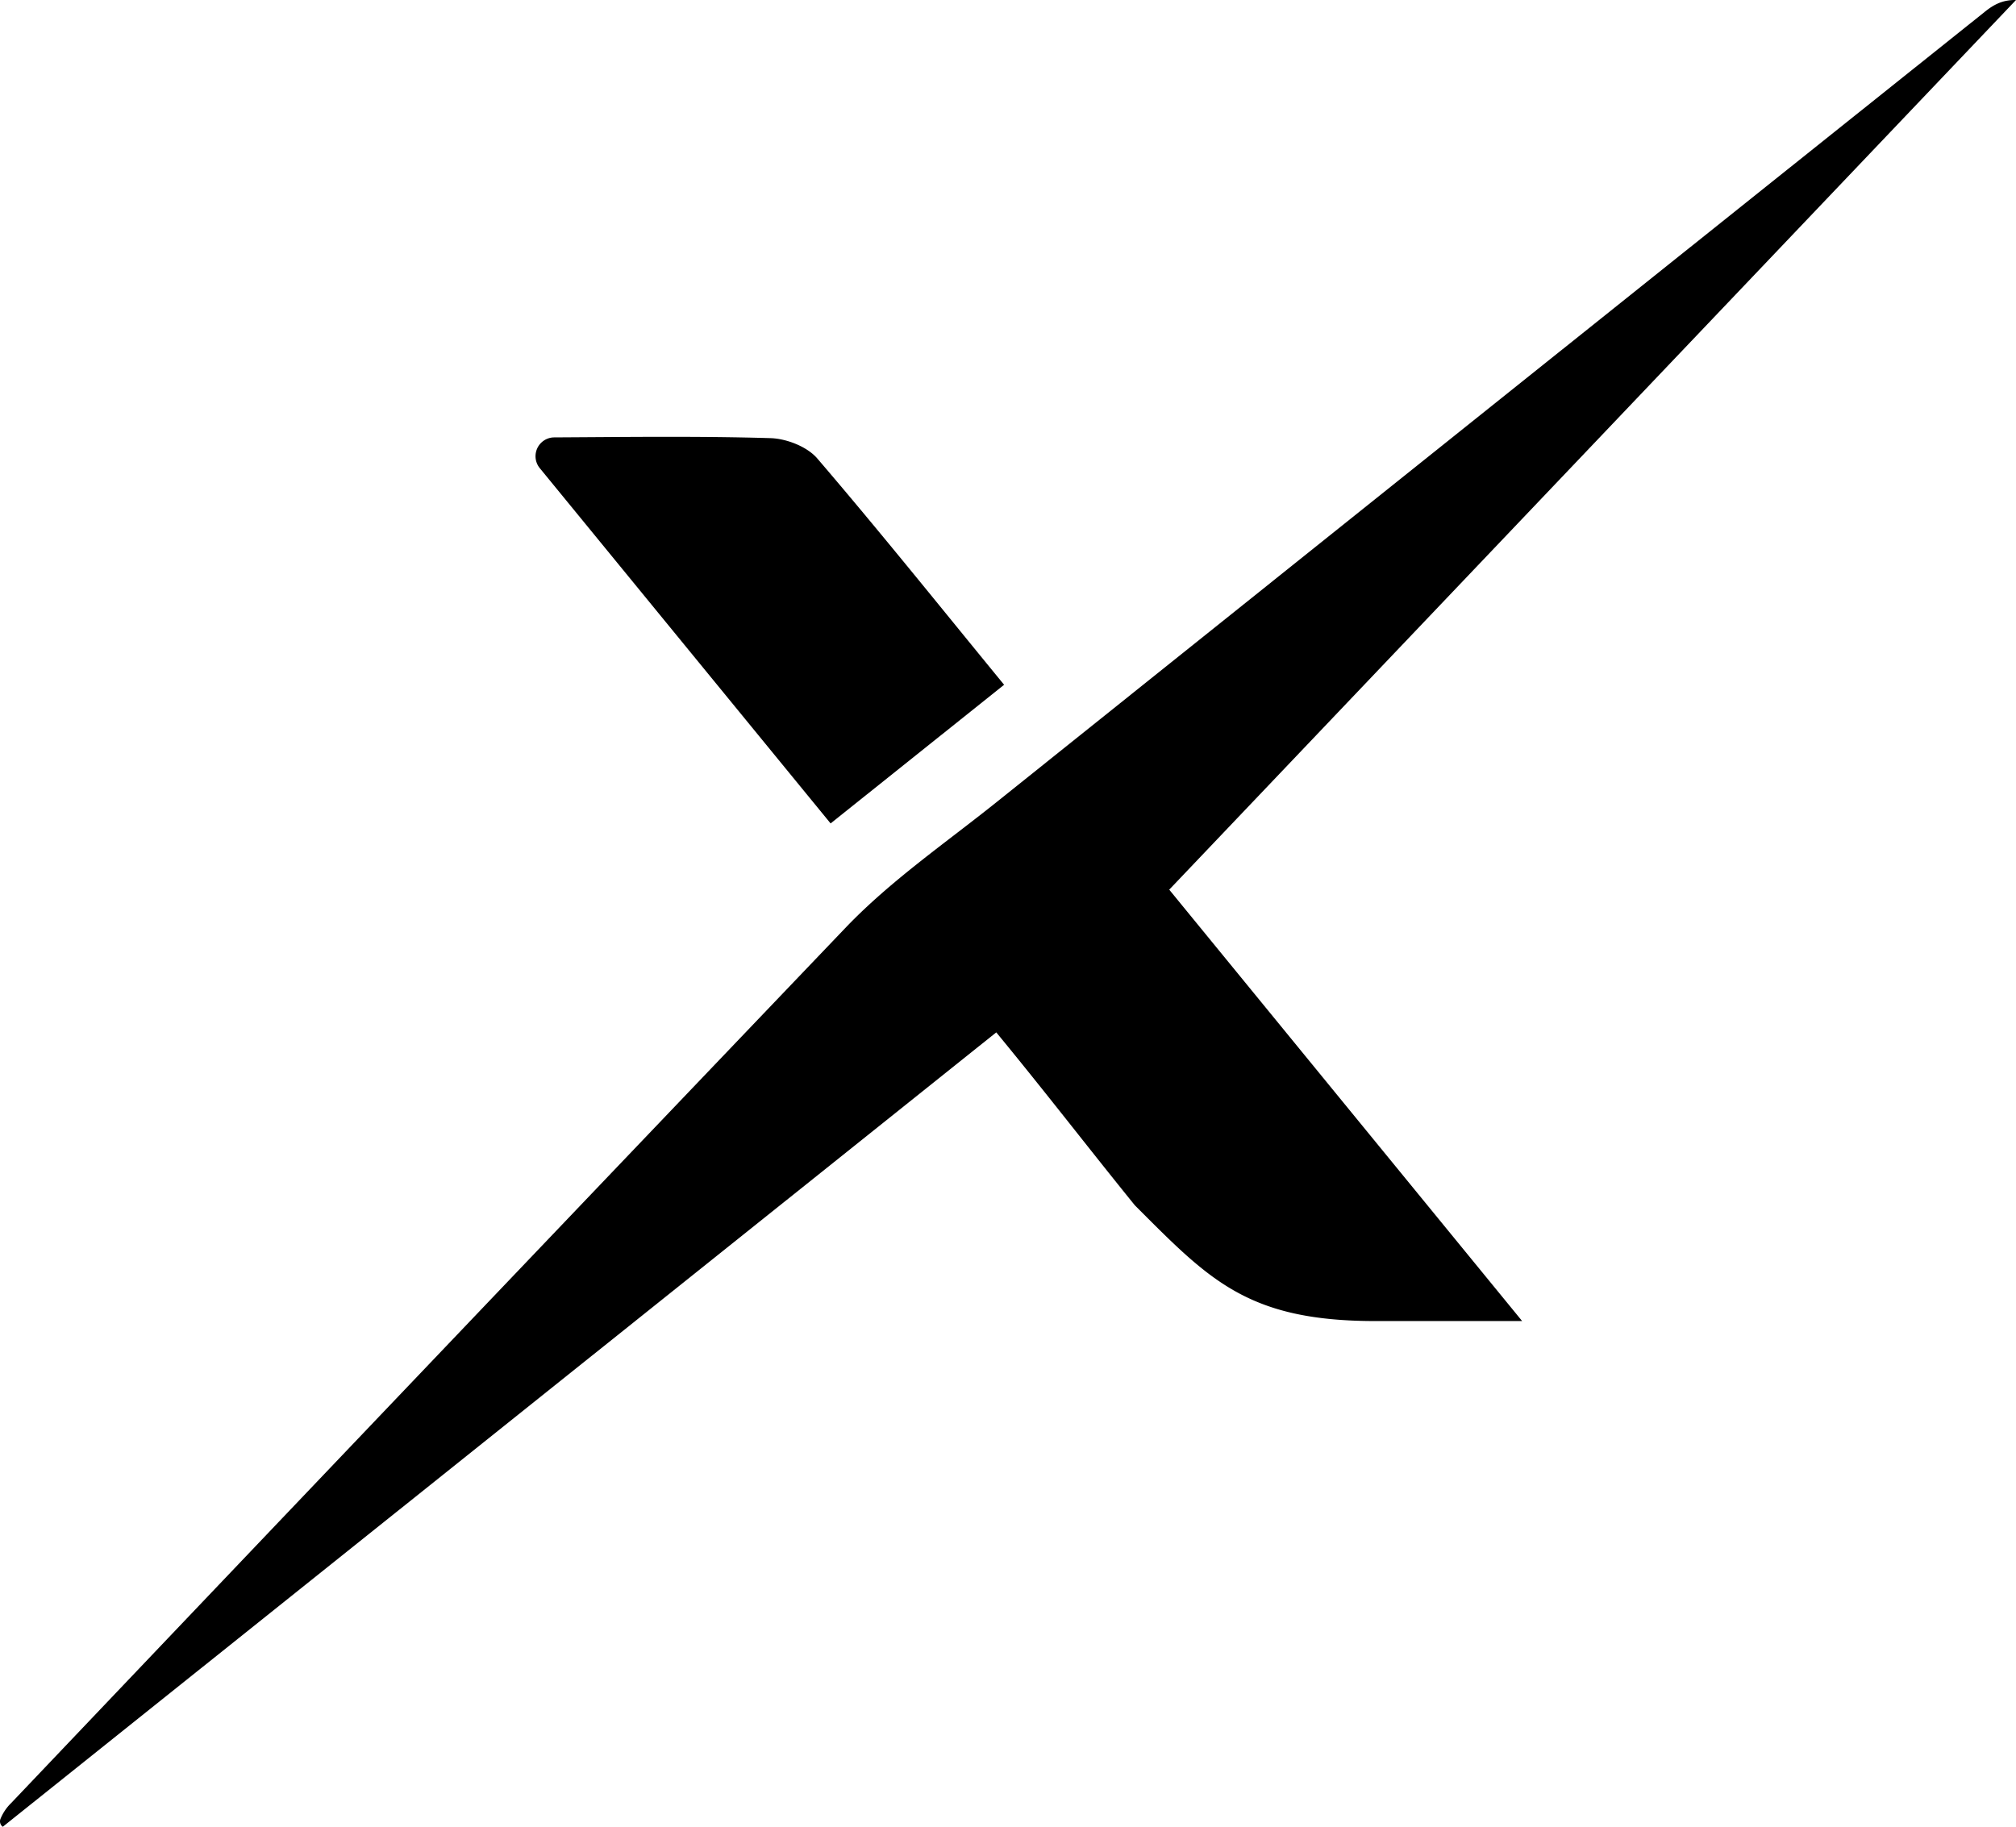 <svg
  xmlns="http://www.w3.org/2000/svg"
  width="676.606"
  height="613.203"
  viewBox="0 0 676.606 613.203"
><defs><style>.a{fill:#000;}</style></defs><g
    transform="translate(-1163.533 -53.307)"
  ><path
      class="a"
      d="M1555.95,351.94c38.89,47.55,77.26,94.47,118.44,144.81h-49.31c-43.01,0-55.76-13.94-80.68-38.86-15.77-19.47-29.43-37.29-46.5-58.04-111.81,89.42-333.44,266.66-333.44,266.66h0a2.251,2.251,0,0,1-.78-2.62,15.709,15.709,0,0,1,3.62-5.37q139.98-147.225,280.33-294.12c15.04-15.64,33.33-28.2,50.38-41.85q165.8-132.765,331.73-265.34c2.72-2.17,5.72-3.99,10.4-3.9Q1698.45,202.185,1555.95,351.94Z"
    /><path
      class="a"
      d="M1344.71,210.47a6.32,6.32,0,0,1,4.69-10.34h.1c24.21-.13,48.43-.47,72.62.25,5.39.16,12.31,2.86,15.7,6.81,20.99,24.49,41.16,49.68,62.71,75.98-19.46,15.55-38.53,30.8-58.23,46.54Z"
    /></g></svg>
